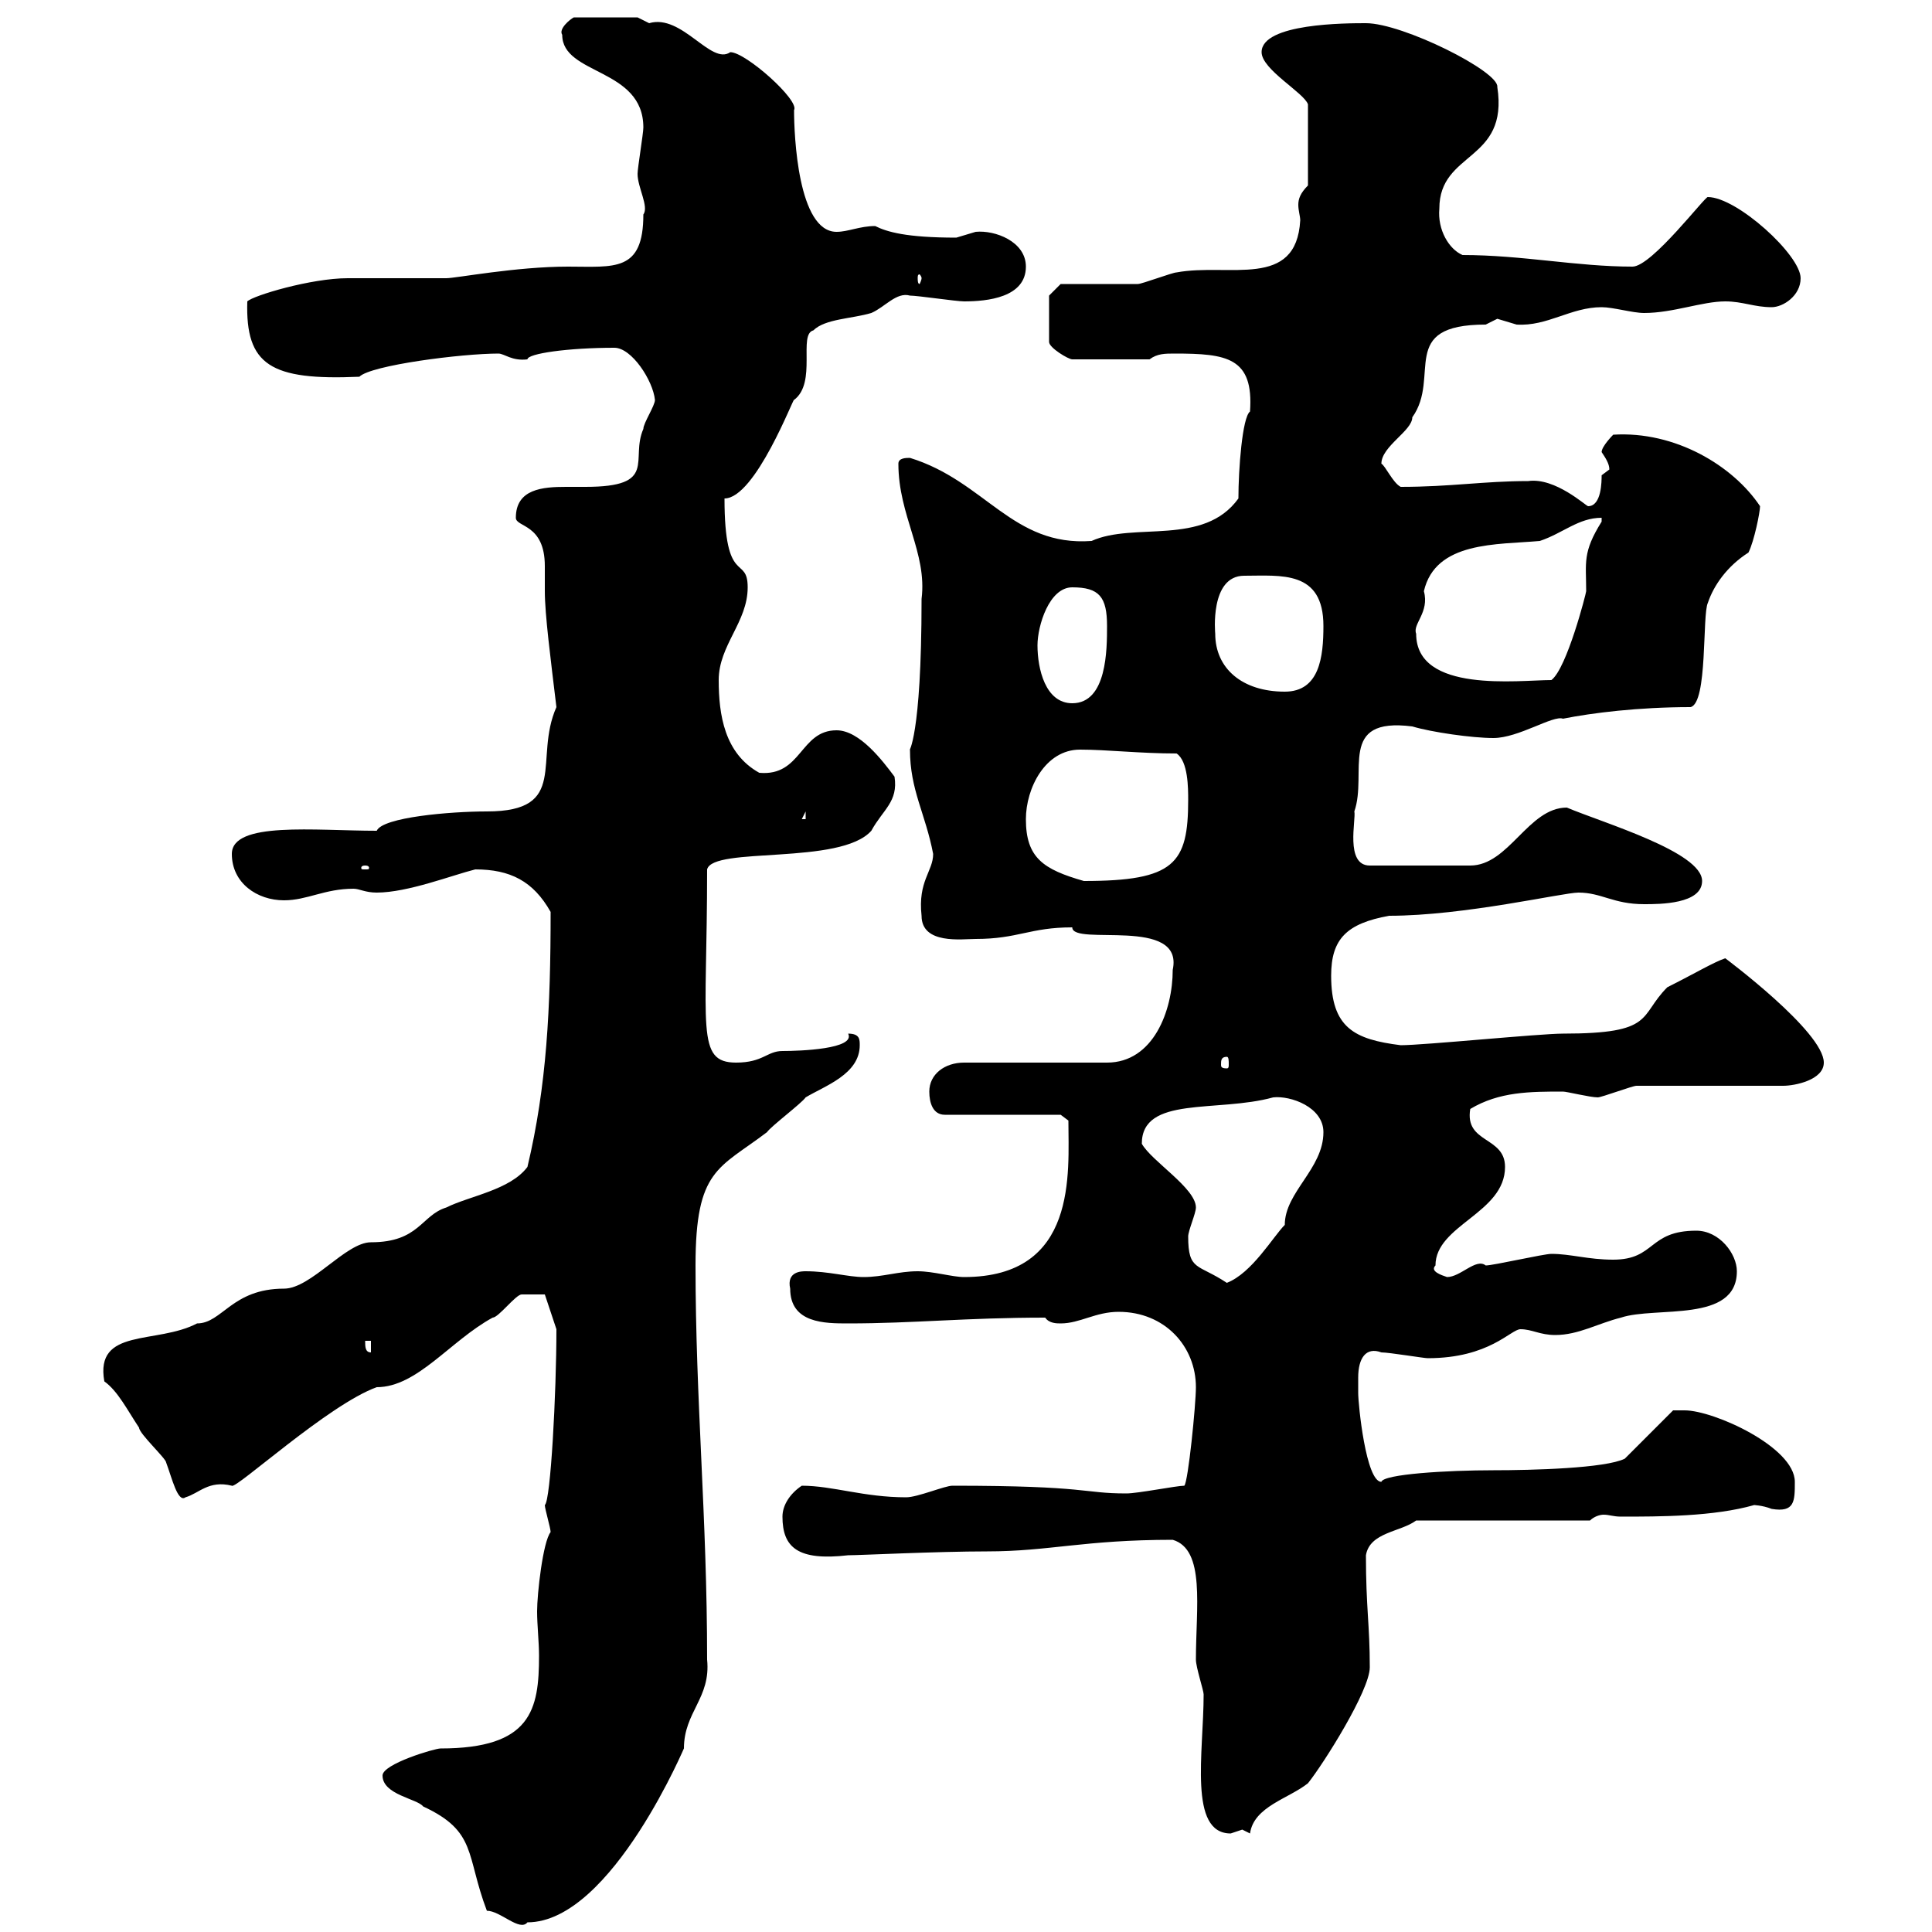 <svg xmlns="http://www.w3.org/2000/svg" xmlns:xlink="http://www.w3.org/1999/xlink" width="300" height="300"><path d="M59.40 275.70C59.40 278.70 64.80 279.30 65.70 280.50C74.10 284.40 72.30 288 75.60 296.70C77.70 296.70 80.70 300 81.90 298.50C95.10 298.50 106.80 270 106.20 271.50C106.20 265.80 110.40 263.70 109.80 257.70C109.80 235.50 108 217.50 108 196.50C108 181.50 111.60 181.50 119.10 175.80C119.70 174.90 124.50 171.30 125.10 170.40C128.10 168.60 133.50 166.80 133.50 162.30C133.50 161.40 133.50 160.50 131.70 160.50C132.90 162.90 124.20 163.20 121.50 163.20C119.10 163.20 118.50 165 114.30 165C108 165 109.80 159.60 109.80 135C110.70 131.40 130.50 134.40 135.30 129C137.10 125.70 139.50 124.50 138.90 120.60C137.10 118.20 133.50 113.40 129.90 113.40C124.20 113.40 124.50 120.60 117.90 120C112.50 117 111.60 111 111.60 105.60C111.60 100.20 116.10 96.60 116.10 91.20C116.10 86.10 112.50 91.20 112.50 77.40C117.30 77.40 123.30 61.50 123.30 62.10C126.90 59.40 123.90 51.90 126.30 51.30C128.10 49.50 132.30 49.50 135.30 48.60C137.40 47.70 139.20 45.30 141.30 45.90C142.50 45.90 148.50 46.80 149.70 46.80C153.30 46.80 159.30 46.20 159.30 41.40C159.30 37.50 154.50 35.70 151.50 36C151.50 36 148.50 36.90 148.50 36.90C140.70 36.90 137.70 36 135.90 35.10C133.50 35.10 131.70 36 129.90 36C123.90 36 123.30 21 123.30 17.10C124.20 15.60 115.80 8.10 113.40 8.10C110.40 10.20 105.90 2.10 100.80 3.60C100.80 3.60 99 2.70 99 2.70L89.10 2.70C88.50 3 86.70 4.50 87.30 5.40C87.30 11.70 99.90 10.50 99.90 19.80C99.90 20.70 99 26.10 99 27C99 29.10 100.80 32.10 99.90 33.30C99.90 42.30 95.40 41.40 88.20 41.40C80.10 41.40 70.80 43.20 69.30 43.20C67.50 43.20 55.80 43.20 54 43.20C48.30 43.20 39.30 45.90 38.40 46.80C38.10 56.70 42 59.10 55.80 58.50C57.60 56.70 71.70 54.90 77.40 54.90C78.30 54.90 79.50 56.10 81.90 55.80C81.90 54.90 88.20 54 95.40 54C98.10 54 101.40 59.10 101.70 62.10C101.70 63 99.90 65.70 99.90 66.60C97.80 71.40 102.30 75.60 90.90 75.60C90.30 75.60 88.80 75.60 87.90 75.60C84.30 75.60 80.10 75.90 80.10 80.40C80.10 81.90 84.60 81.30 84.60 87.90C84.60 89.70 84.60 91.20 84.60 91.80C84.60 95.40 85.50 102.30 86.40 109.80C82.80 117.90 88.50 126 75.60 126C69.90 126 59.40 126.90 58.50 129C48.90 129 36 127.50 36 132.60C36 137.10 39.90 139.80 44.10 139.80C47.70 139.80 50.40 138 54.90 138C55.80 138 56.70 138.60 58.50 138.60C63.30 138.60 70.20 135.90 73.80 135C79.20 135 82.80 136.80 85.50 141.60C85.50 156.60 84.90 168.60 81.90 181.20C79.20 184.80 72.90 185.70 69.30 187.50C65.40 188.70 65.10 192.90 57.60 192.90C53.70 192.90 48.30 200.10 44.10 200.10C36 200.10 34.50 205.50 30.60 205.50C24.30 208.80 14.70 206.10 16.20 214.50C18.30 216 19.80 219 21.60 221.70C21.60 222.60 25.80 226.50 25.80 227.10C26.70 229.50 27.60 233.40 28.80 232.50C30.90 231.90 32.40 229.80 36 230.70C36.60 231.30 51 218.10 58.50 215.40C64.80 215.40 69.90 208.20 76.50 204.60C77.40 204.60 80.10 201 81 201C81.90 201 84.60 201 84.60 201L86.40 206.40C86.40 216.30 85.50 233.10 84.60 233.70C84.60 234.30 85.50 237.30 85.50 237.90C84.30 239.40 83.40 247.50 83.40 250.20C83.40 252.30 83.70 255 83.70 257.10C83.70 265.50 82.50 271.50 68.40 271.50C67.50 271.50 59.40 273.90 59.40 275.70ZM182.10 239.10C187.20 240.60 185.70 249.60 185.70 257.70C185.70 258.90 186.90 262.50 186.90 263.10C186.90 272.10 184.50 284.70 191.10 284.70C191.10 284.70 192.90 284.10 192.90 284.10C192.90 284.10 194.10 284.70 194.10 284.70C194.70 280.50 200.10 279.30 203.10 276.90C205.50 273.90 212.70 262.50 212.70 258.90C212.70 252.30 212.10 249.60 212.10 241.50C212.70 237.90 217.50 237.90 219.90 236.10L246.90 236.10C247.50 235.50 248.40 235.20 249 235.20C249.90 235.20 250.50 235.50 251.70 235.50C257.70 235.50 266.10 235.50 272.40 233.70C272.10 233.70 273.60 233.70 275.10 234.30C278.70 234.90 278.70 233.10 278.70 230.10C278.70 224.70 266.10 219 261.60 219C260.70 219 259.80 219 259.80 219L252.30 226.50C249.30 228 237.90 228.30 231.90 228.30C224.70 228.30 214.80 228.90 214.50 230.10C212.10 230.10 210.90 218.10 210.90 216.30C210.90 215.70 210.90 215.10 210.90 213.90C210.90 210.90 212.10 209.10 214.50 210C215.70 210 221.10 210.90 221.70 210.90C231.30 210.90 234.60 206.40 236.10 206.40C237.90 206.40 239.10 207.30 241.50 207.30C245.10 207.30 248.10 205.50 251.70 204.60C257.10 202.80 269.70 205.50 269.70 197.40C269.70 194.70 267 191.10 263.40 191.10C255.90 191.10 257.10 195.60 250.50 195.60C246.60 195.60 243.90 194.70 240.90 194.70C239.70 194.70 231.90 196.50 230.70 196.50C229.20 195.30 226.80 198.30 224.70 198.30C223.80 198 222 197.40 222.90 196.50C222.90 190.20 233.70 188.40 233.70 181.20C233.70 176.40 227.40 177.60 228.30 172.20C232.80 169.50 237.60 169.50 242.70 169.50C243.30 169.50 246.90 170.40 248.10 170.40C248.70 170.40 253.50 168.60 254.10 168.60L276.90 168.60C278.70 168.60 283.20 167.70 283.20 165C283.20 160.20 267.90 148.80 267.90 148.80C266.10 149.40 263.10 151.20 258.90 153.30C254.40 157.80 257.10 160.50 242.70 160.50C239.10 160.50 221.10 162.30 217.50 162.30C210.30 161.40 206.70 159.60 206.70 151.50C206.70 145.80 209.10 143.40 215.70 142.20C227.40 142.20 242.70 138.60 245.10 138.60C248.70 138.60 250.50 140.40 255.30 140.40C257.70 140.40 264.30 140.40 264.30 136.80C264.30 132.30 249 127.80 243.30 125.40C237.30 125.40 234.30 134.40 228.30 134.40L212.70 134.40C208.80 134.40 210.60 127.20 210.30 126C212.40 120 207.60 111.30 219.30 112.80C222.30 113.70 228.60 114.60 231.90 114.60C235.80 114.60 241.20 111 242.70 111.60C247.20 110.70 254.40 109.80 262.50 109.80C265.20 109.20 264.30 95.40 265.20 93.60C266.10 90.90 268.20 87.90 271.50 85.80C272.40 84 273.30 79.50 273.30 78.60C269.10 72.30 260.10 66.90 250.50 67.50C250.50 67.50 248.70 69.30 248.70 70.20C249.30 71.10 249.90 72 249.90 72.90C249.90 72.90 248.70 73.80 248.70 73.80C248.70 74.70 248.70 78.60 246.60 78.60C246.30 78.60 241.50 74.10 237.30 74.70C230.40 74.70 225.30 75.60 217.50 75.60C216.30 75 215.10 72.30 214.50 72C214.50 69.30 219.30 66.90 219.30 64.80C223.80 58.50 216.90 50.40 230.70 50.40C230.70 50.40 232.50 49.50 232.50 49.50C232.50 49.50 235.50 50.40 235.50 50.40C240.30 50.70 243.90 47.70 248.70 47.70C250.50 47.70 253.50 48.60 255.30 48.60C259.80 48.60 264.30 46.80 267.90 46.80C270.60 46.80 272.40 47.70 275.10 47.70C276.90 47.70 279.60 45.90 279.60 43.20C279.60 39.60 269.70 30.60 265.20 30.60C264.90 30.30 256.50 41.40 253.50 41.40C244.80 41.40 236.40 39.60 227.10 39.60C225 38.70 223.20 35.70 223.50 32.40C223.50 23.40 234.30 25.20 232.50 13.50C232.80 11.10 217.80 3.60 212.10 3.60C209.10 3.60 195.90 3.60 195.90 8.10C195.90 10.80 202.50 14.40 203.10 16.20L203.10 28.80C201.90 30 201.60 30.90 201.60 31.80C201.60 32.70 201.90 33.60 201.90 34.20C201.30 45 190.80 40.80 182.70 42.30C182.10 42.30 177.30 44.10 176.70 44.10C174.90 44.10 166.50 44.10 164.70 44.10L162.90 45.90L162.90 53.10C162.90 54 165.90 55.80 166.50 55.80L178.50 55.80C179.70 54.90 180.90 54.90 182.40 54.90C190.50 54.90 194.70 55.50 194.10 63.90C192.90 64.80 192.30 72.90 192.30 77.40C186.90 84.90 176.10 81 169.50 84C157.20 84.90 153 74.70 141.30 71.10C140.70 71.10 139.50 71.10 139.50 72C139.50 80.10 144 85.80 143.10 93C143.10 114.90 141 116.70 141.30 116.40C141.30 122.70 143.70 126.30 144.90 132.60C144.90 135.30 142.50 136.80 143.10 142.20C143.10 146.70 149.40 145.80 151.50 145.80C158.10 145.80 159.90 144 166.50 144C166.50 147 183.90 142.20 182.10 150.60C182.10 156.90 179.10 165 171.90 165L149.70 165C146.70 165 144.30 166.80 144.30 169.50C144.30 171.30 144.90 173.10 146.70 173.10L164.70 173.10L165.90 174C165.90 182.10 167.40 198.30 149.70 198.30C147.90 198.30 144.90 197.40 142.50 197.40C139.50 197.40 137.10 198.30 134.10 198.30C131.70 198.30 128.70 197.40 125.10 197.40C124.50 197.40 122.10 197.40 122.70 200.10C122.70 205.50 128.10 205.50 131.70 205.50C141.90 205.50 150 204.60 162.30 204.60C162.90 205.50 164.10 205.50 164.70 205.50C167.70 205.50 170.10 203.70 173.70 203.70C180.90 203.70 185.70 209.10 185.70 215.40C185.70 218.10 184.50 230.10 183.90 230.70C182.70 230.70 176.70 231.90 174.90 231.90C168 231.90 169.20 230.70 147.90 230.70C146.70 230.70 142.50 232.50 140.70 232.50C134.10 232.50 129.30 230.70 124.50 230.70C122.70 231.90 121.50 233.70 121.50 235.50C121.50 240.30 123.90 242.40 131.70 241.50C133.50 241.50 145.50 240.90 153.30 240.90C162.90 240.90 168.30 239.10 182.10 239.10ZM56.70 208.20L57.60 208.20L57.60 210C56.70 210 56.70 209.10 56.70 208.20ZM184.50 192C184.50 191.10 185.70 188.40 185.70 187.50C185.70 184.50 178.80 180.30 177.30 177.60C177.30 170.10 189 172.80 197.70 170.40C200.40 170.10 205.50 171.90 205.50 175.80C205.50 181.50 199.50 185.10 199.50 190.20C197.70 192 194.40 197.70 190.50 199.20C186 196.20 184.50 197.40 184.50 192ZM190.50 164.10C190.80 164.10 190.80 164.70 190.80 165.30C190.80 165.60 190.80 165.90 190.50 165.90C189.60 165.90 189.60 165.60 189.60 165.30C189.60 164.70 189.60 164.10 190.50 164.10ZM159.30 127.20C159.30 122.40 162.30 116.40 167.70 116.40C171.90 116.40 177 117 182.70 117C184.50 118.20 184.50 122.40 184.50 124.20C184.50 134.10 182.40 136.80 168.30 136.80C162 135 159.30 133.20 159.30 127.20ZM56.70 134.40C57.30 134.40 57.30 134.70 57.30 134.70C57.30 135 57.30 135 56.70 135C56.10 135 56.10 135 56.10 134.70C56.10 134.70 56.10 134.40 56.70 134.40ZM125.10 126L125.10 127.20L124.50 127.20ZM161.10 100.20C161.10 97.20 162.90 91.20 166.50 91.20C170.70 91.20 171.90 92.70 171.90 97.20C171.90 100.80 171.90 109.20 166.50 109.20C162.30 109.20 161.10 103.80 161.10 100.20ZM188.70 98.40C188.70 98.40 187.80 89.40 193.20 89.40C198.90 89.40 205.50 88.50 205.50 97.20C205.50 102 204.90 107.40 199.50 107.40C192.90 107.40 188.70 103.80 188.70 98.40ZM219.90 98.40C219.30 96.90 222 95.10 221.10 91.80C222.90 84 232.50 84.60 239.10 84C242.70 82.80 245.10 80.40 248.70 80.40C248.70 80.40 248.70 81 248.70 81C245.70 85.80 246.30 87.30 246.30 91.80C246.30 92.10 243.30 103.80 240.90 105.60C235.80 105.60 219.90 107.70 219.90 98.40ZM143.10 43.20C143.10 43.50 142.80 44.10 142.80 44.10C142.50 44.10 142.50 43.50 142.50 43.20C142.50 42.90 142.50 42.60 142.80 42.60C142.80 42.60 143.10 42.90 143.10 43.20Z"/></svg>